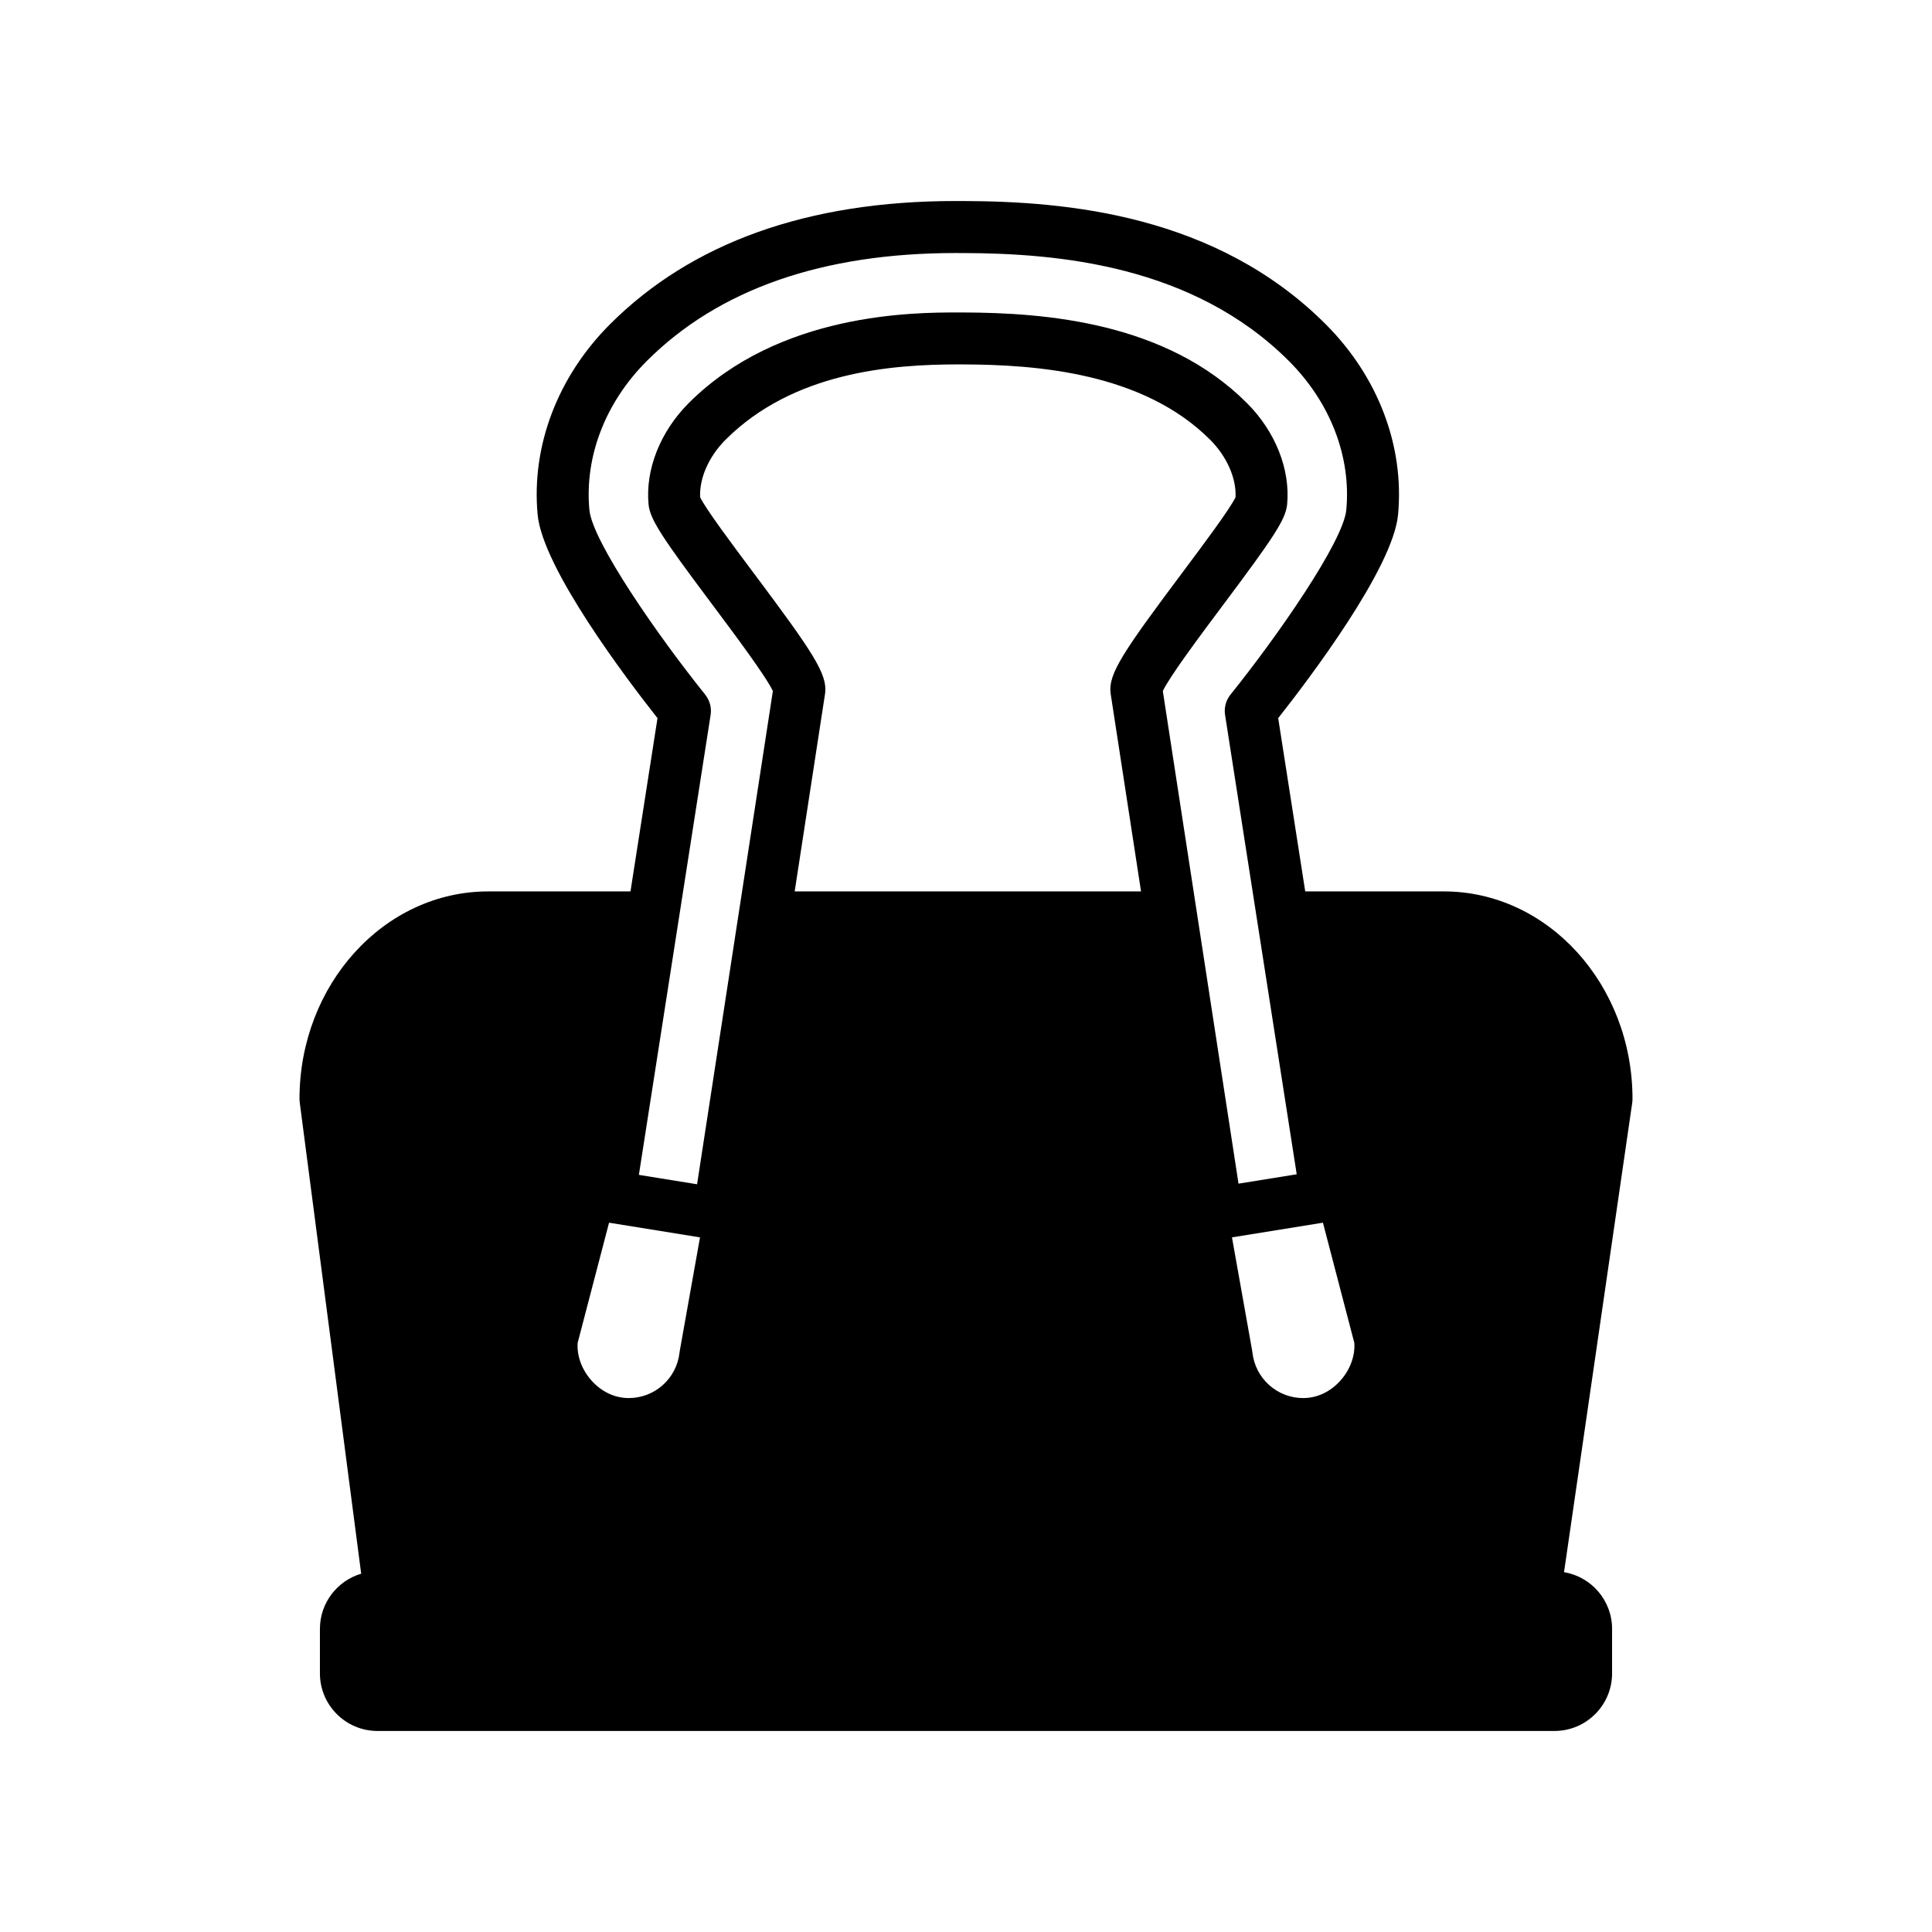 <?xml version="1.0" encoding="UTF-8"?>
<!-- Uploaded to: ICON Repo, www.svgrepo.com, Generator: ICON Repo Mixer Tools -->
<svg fill="#000000" width="800px" height="800px" version="1.1" viewBox="144 144 512 512" xmlns="http://www.w3.org/2000/svg">
 <path d="m576.63 435.24c0-30.332-22.434-55.008-50.004-55.008h-36.727l-7.164-45.918c8.035-10.18 30.441-39.707 31.766-53.93 1.695-18.184-5.293-36.578-19.18-50.461-29.102-29.102-68.75-32.57-96.039-32.648l-2.043-0.004c-39.102 0-69.914 10.988-91.578 32.652-13.887 13.887-20.875 32.277-19.184 50.461 1.328 14.219 23.734 43.75 31.766 53.93l-7.16 45.922h-37.711c-27.57 0-50.004 24.68-50.004 55.008 0 0.297 0.02 0.594 0.059 0.891l16.289 124.91c-6.312 1.867-10.934 7.711-10.934 14.621v11.801c0 8.414 6.844 15.258 15.258 15.258h311.92c8.414 0 15.258-6.844 15.258-15.258v-11.801c0-7.551-5.519-13.824-12.734-15.027l18.078-124.41c0.043-0.328 0.066-0.66 0.066-0.992zm-232.91-139.39c-5.402-7.215-12.723-16.996-14.176-20.086-0.238-5.023 2.301-10.801 6.731-15.227 17.898-17.898 43.797-19.969 61.719-19.969l1.156 0.004c19.625 0.055 47.77 2.184 65.551 19.965 4.43 4.43 6.969 10.207 6.731 15.227-1.453 3.086-8.77 12.867-14.172 20.086-15.613 20.859-19.516 26.699-18.961 31.73 0.012 0.098 0.023 0.191 0.039 0.289l8.047 52.363h-91.789l8.047-52.363c0.016-0.098 0.027-0.191 0.039-0.289 0.551-5.031-3.348-10.871-18.961-31.73zm159.19 204.03c0.238 3.426-1.117 7.125-3.676 9.984-2.676 2.988-6.184 4.637-9.871 4.637-6.91 0-12.695-5.191-13.457-12.074-0.02-0.152-0.039-0.301-0.066-0.453l-5.356-30.059 24.105-3.891zm-178.76 2.094c-0.027 0.148-0.047 0.301-0.066 0.453-0.762 6.883-6.547 12.074-13.457 12.074-3.688 0-7.195-1.648-9.871-4.637-2.559-2.859-3.914-6.559-3.676-9.98l8.324-31.859 24.105 3.891zm6.731-173.9c-12.266-15.242-29.898-40.508-30.688-48.961-1.312-14.09 4.231-28.465 15.207-39.441 18.988-18.988 46.523-28.617 81.836-28.617l1.996 0.004c24.855 0.07 60.844 3.113 86.344 28.613 10.977 10.977 16.52 25.352 15.207 39.441-0.789 8.453-18.418 33.719-30.688 48.961-1.215 1.512-1.738 3.465-1.441 5.379l18.988 121.74-15.422 2.488-20.062-130.55c1.867-3.965 10.379-15.336 16.125-23.016 13.102-17.5 16.449-22.441 16.824-26.461 0.863-9.27-3.121-19.309-10.664-26.848-21.383-21.383-53.191-23.938-75.238-24l-1.211-0.004c-11.738 0-47.457 0-71.461 24.004-7.543 7.543-11.527 17.578-10.66 26.848 0.375 4.023 3.723 8.961 16.82 26.461 5.746 7.68 14.258 19.051 16.125 23.016l-20.086 130.71-15.422-2.488 19.012-121.89c0.297-1.918-0.227-3.871-1.441-5.379z"/>
</svg>
